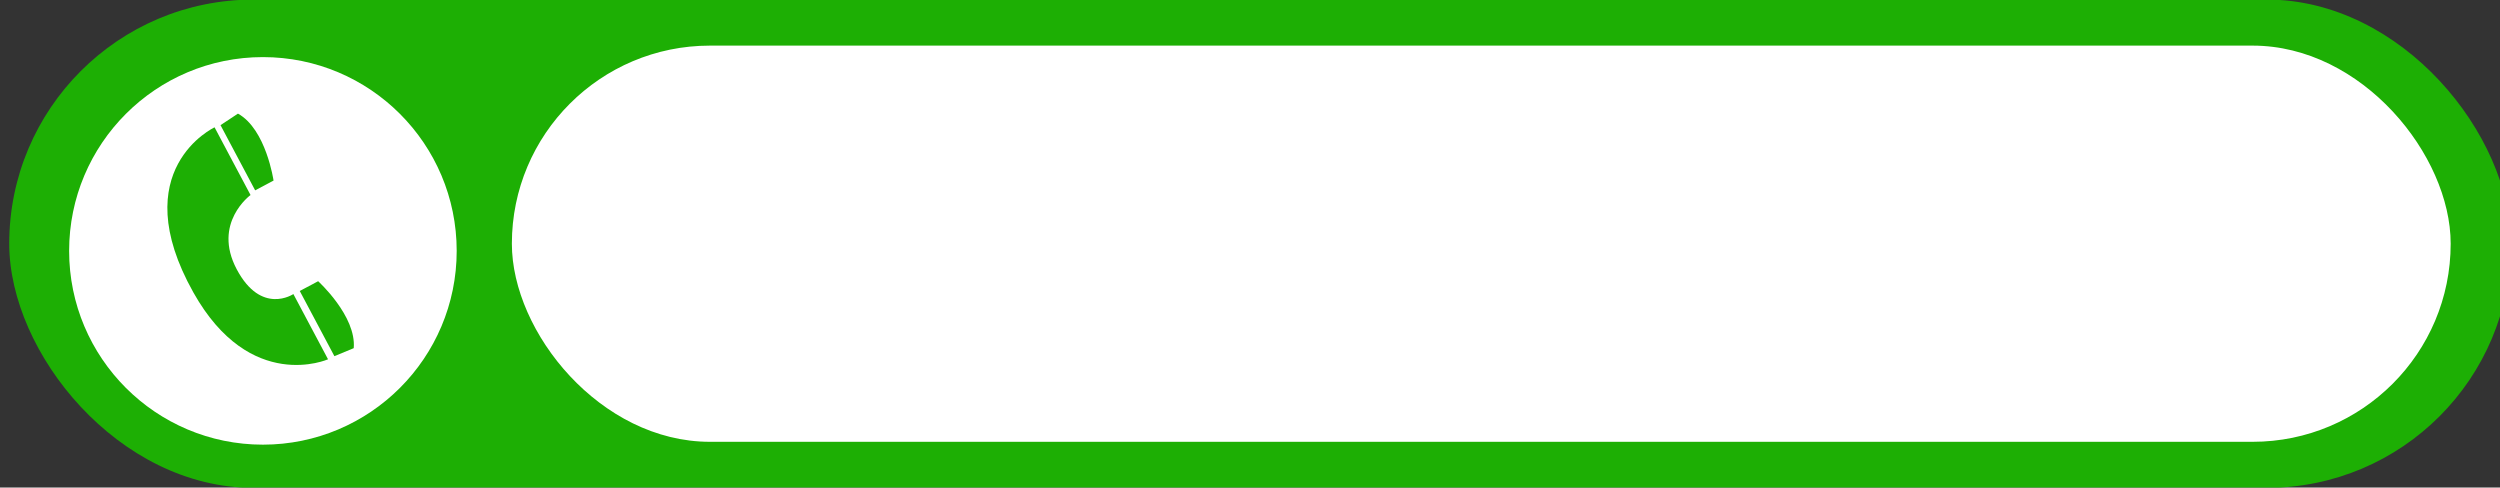 <?xml version="1.0" encoding="UTF-8" standalone="no"?><svg xmlns="http://www.w3.org/2000/svg" xmlns:xlink="http://www.w3.org/1999/xlink" fill="#000000" height="38.4" preserveAspectRatio="xMidYMid meet" version="1" viewBox="0.0 0.0 196.9 38.4" width="196.9" zoomAndPan="magnify"><rect x="0.0" y="0.0" width="196.9" height="38.4" fill="#333333" stroke="none"/><g><g transform="matrix(.824 0 0 .824 -1446.791 65.409)"><g id="change1_1"><rect fill="#1daf04" height="46.669" ry="23.334" width="239.123" x="1756.697" y="-79.419"/></g><g id="change2_1"><rect fill="#ffffff" height="37.869" ry="18.935" width="185.316" x="1804.74" y="-75.02"/></g><g id="change2_2"><circle cx="1780.944" cy="-55.4" fill="#ffffff" r="18.522"/></g><g id="change1_2"><path d="m 1776.323,-67.209 3.438,6.471 c 0,0 -3.673,2.671 -1.319,7.101 2.354,4.43 5.414,2.364 5.414,2.364 l 3.313,6.235 c 0,0 -7.432,3.299 -12.868,-6.384 -6.604,-11.765 2.022,-15.787 2.022,-15.787 z" fill="#1daf04"/></g><g id="change1_3"><path d="m 1787.777,-45.336 -3.311,-6.231 1.758,-0.934 c 0,0 3.667,3.332 3.401,6.4 z" fill="#1daf04"/></g><g id="change1_4"><path d="m 1776.892,-67.417 3.311,6.231 1.758,-0.934 c 0,0 -0.709,-4.903 -3.401,-6.4 z" fill="#1daf04"/></g></g></g></svg>